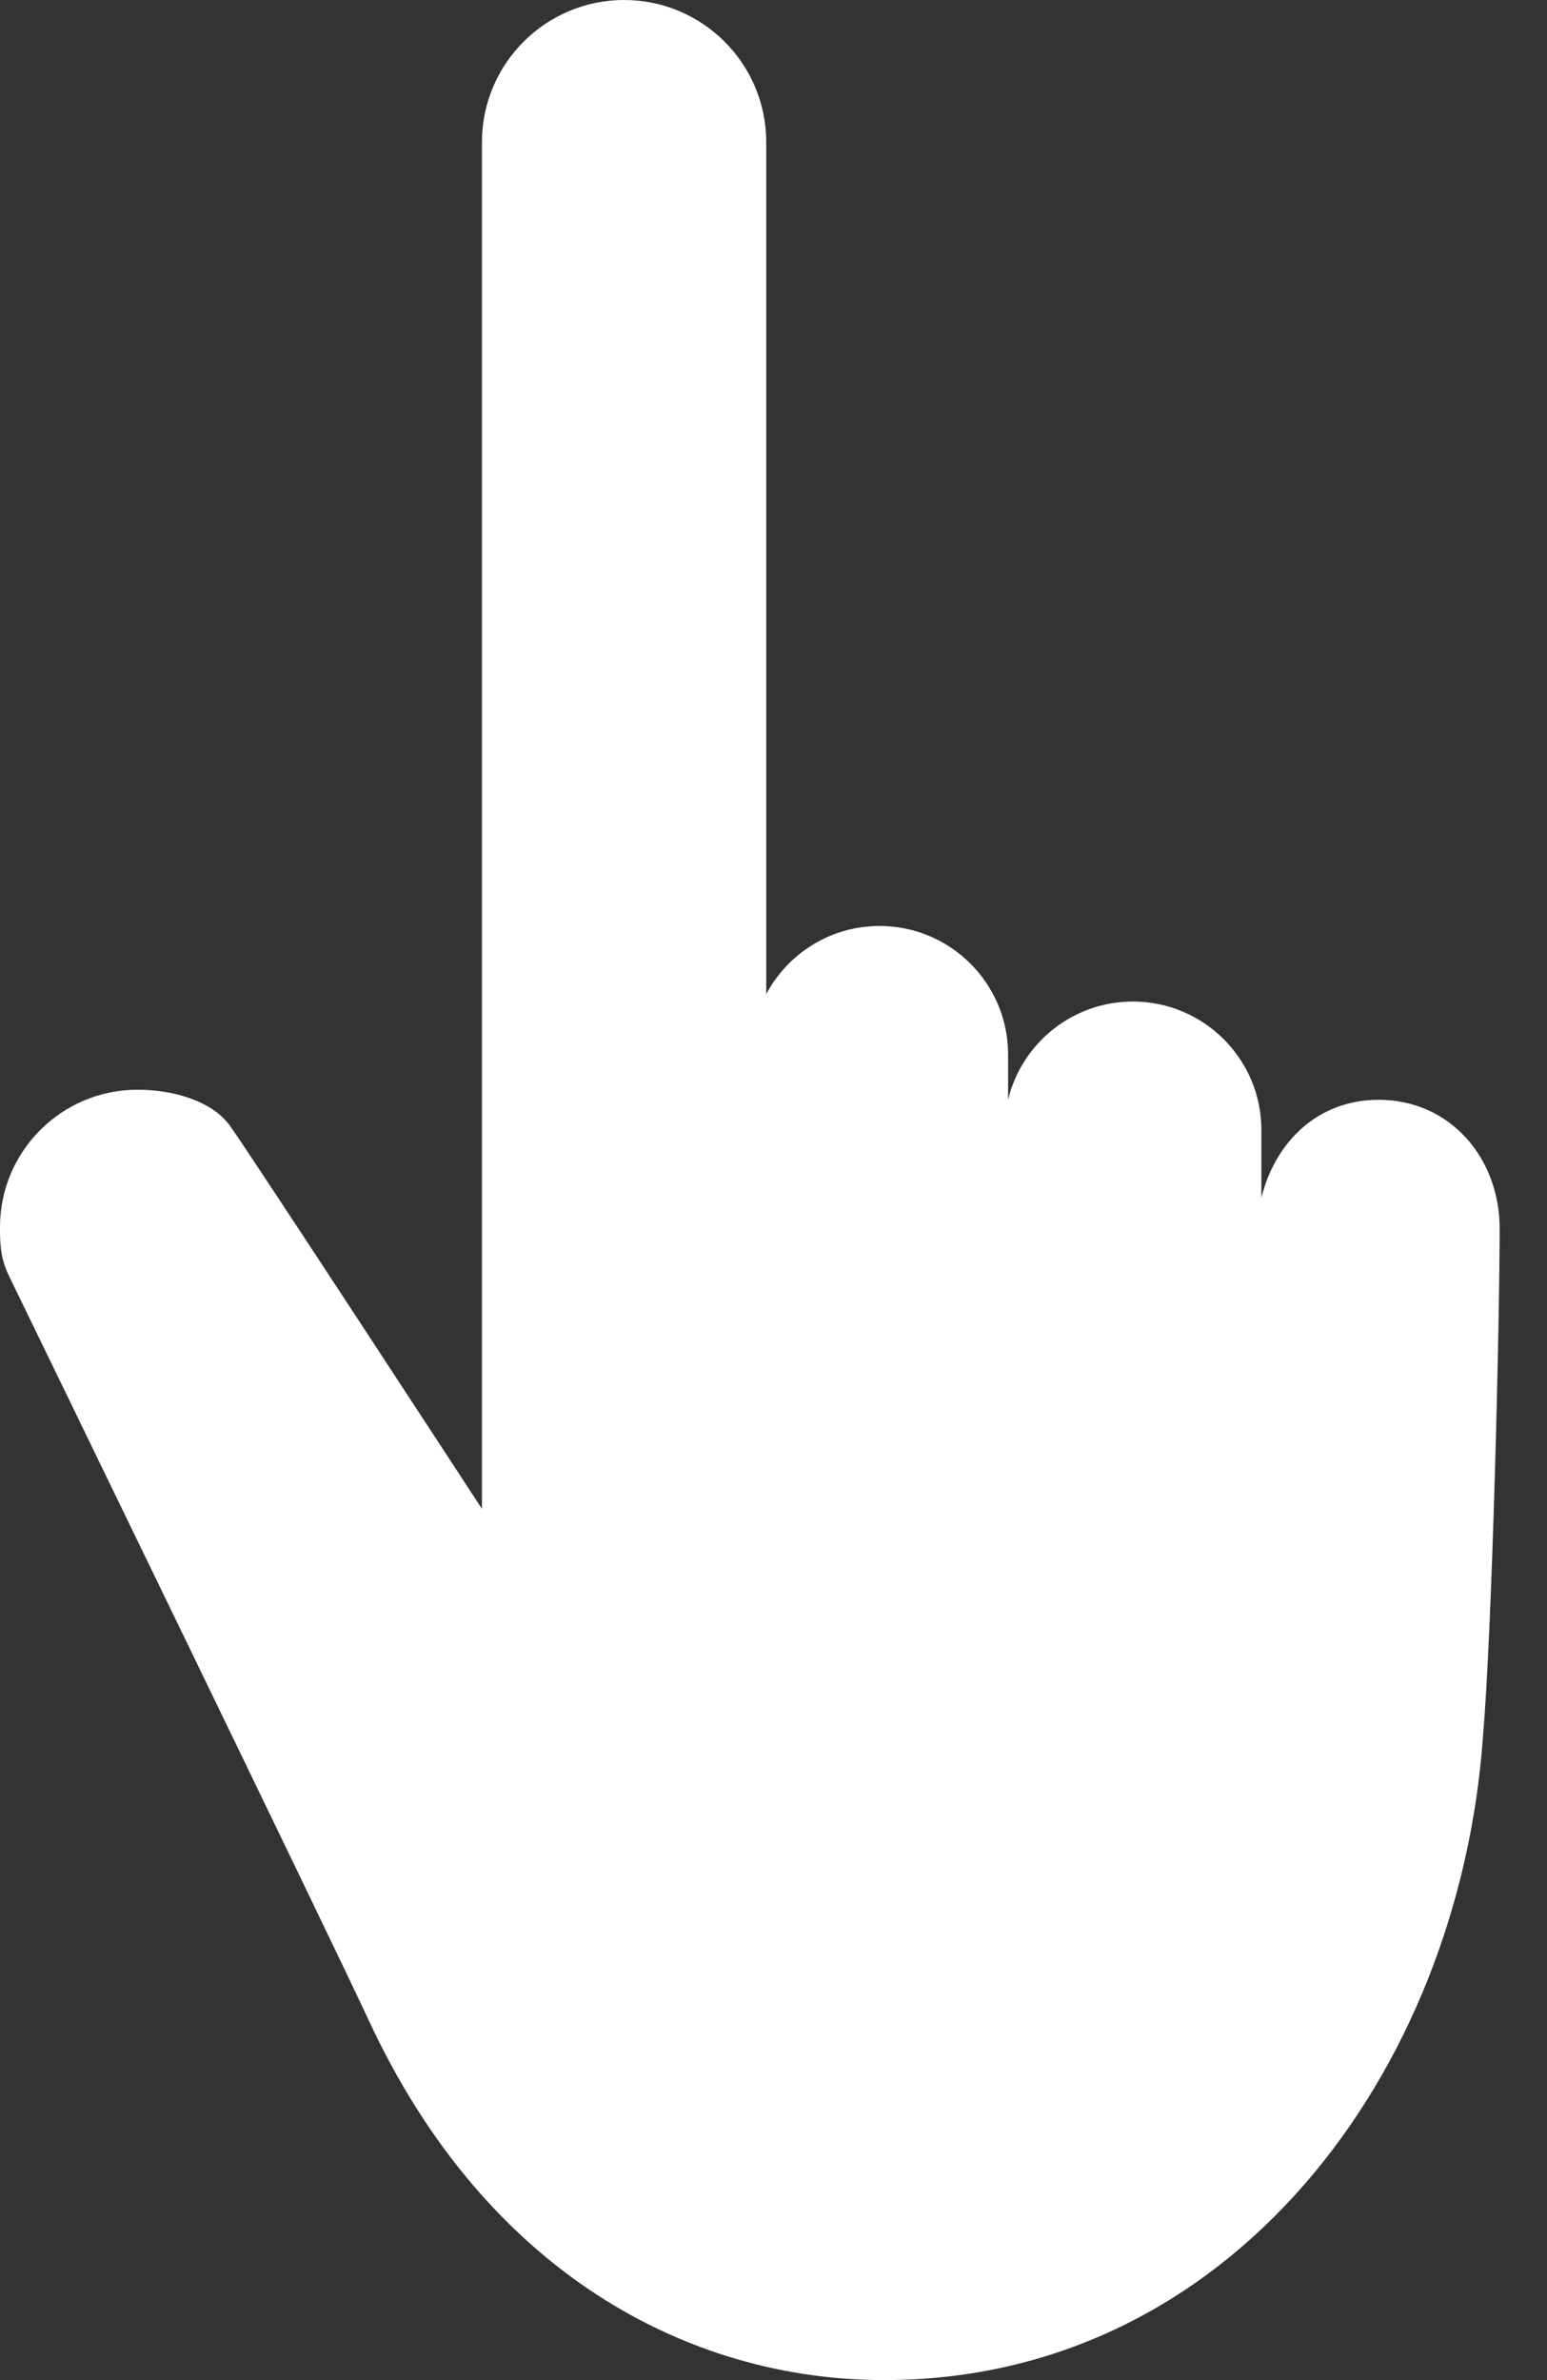 <svg width="26" height="40" viewBox="0 0 26 40" fill="none" xmlns="http://www.w3.org/2000/svg">
<rect x="0" y="0" width="26" height="40" fill="#333333" stroke="none"/>
<path d="M23.17 18.483C22.155 18.483 21.431 19.186 21.2 20.131V18.992C21.2 17.8 20.232 16.832 19.04 16.832C18.024 16.832 17.172 17.535 16.943 18.48V17.722C16.943 16.53 15.975 15.562 14.783 15.562C13.957 15.562 13.241 16.026 12.878 16.706V2.389C12.878 1.071 11.807 0 10.489 0C9.171 0 8.1 1.071 8.1 2.389V25.358C8.1 25.358 4.163 19.327 3.861 18.914C3.558 18.5 2.908 18.314 2.311 18.314C1.036 18.314 0 19.347 0 20.625C0 20.917 0.008 21.149 0.156 21.454C0.305 21.759 5.517 32.487 6.195 33.949C8.165 38.198 11.578 40 14.861 40C20.678 40 24.526 34.831 24.924 29.181C25.078 27.404 25.204 22.245 25.204 20.648C25.204 19.451 24.362 18.483 23.17 18.483Z" fill="white"/>
</svg>
